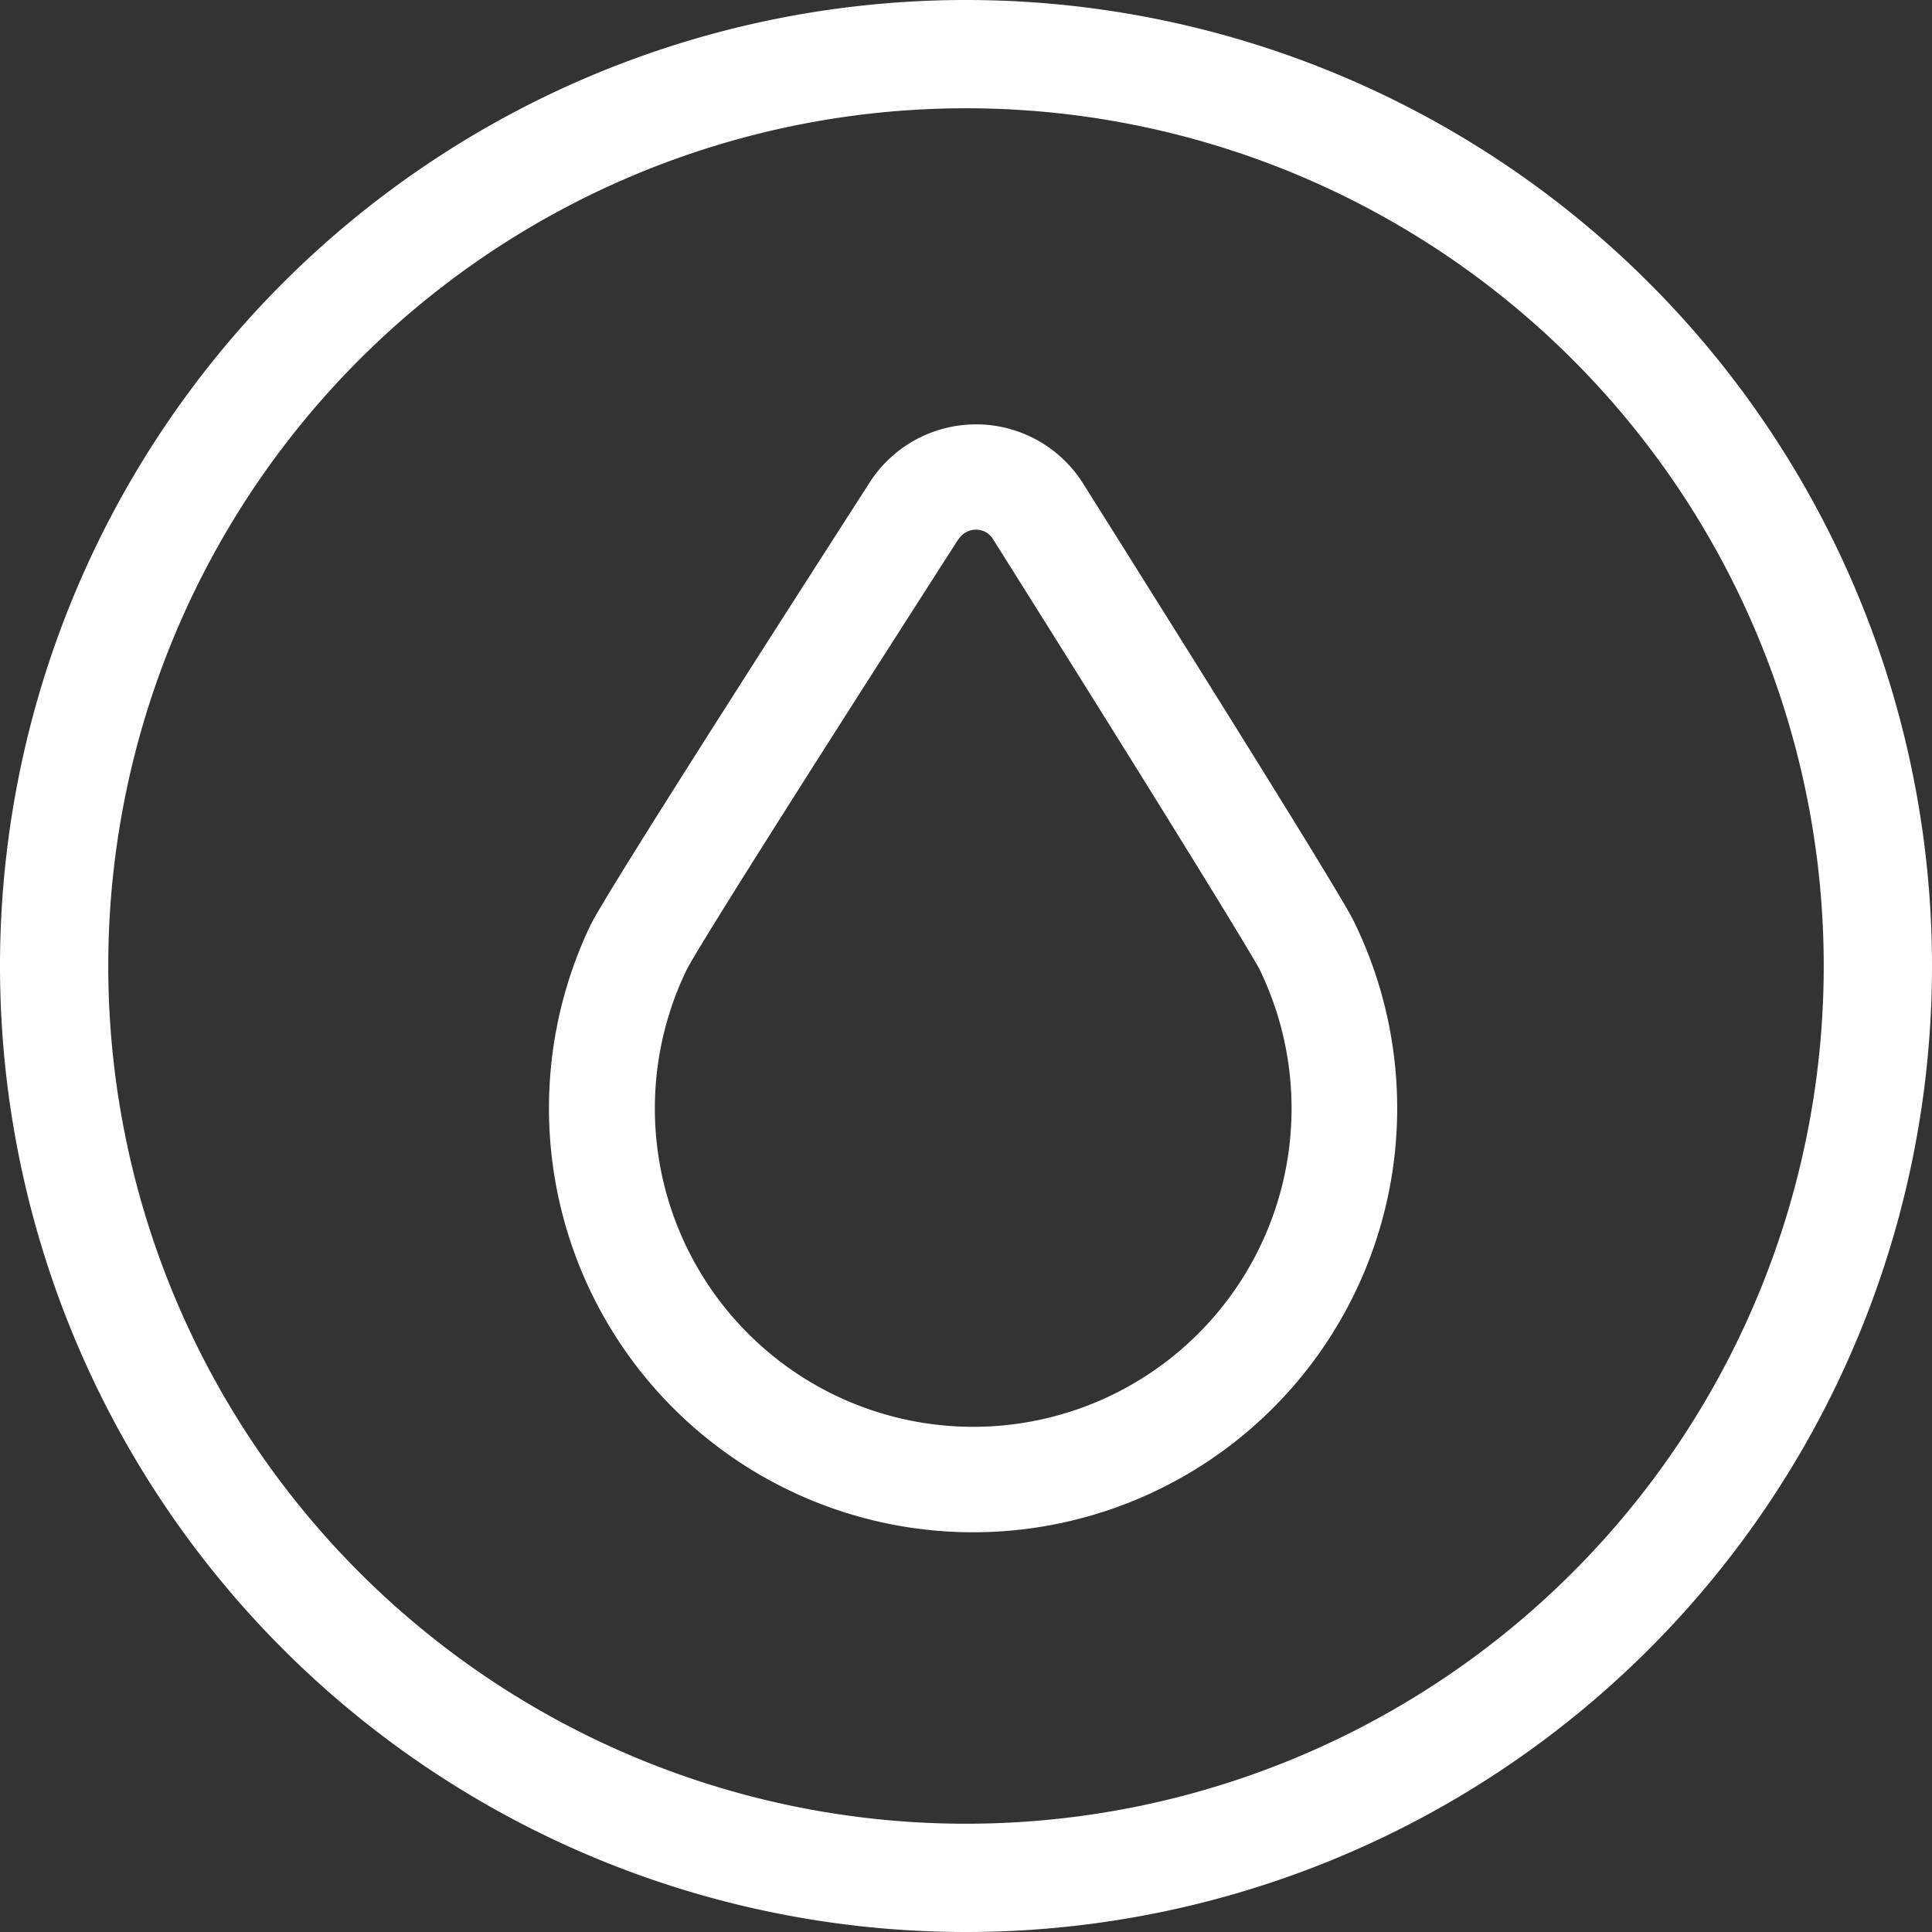 <svg xmlns="http://www.w3.org/2000/svg" width="27" height="27" viewBox="0 0 27 27"><rect x="0" y="0" width="27" height="27" fill="#333333" stroke="none"/><defs><style>.a{fill:#fff;}</style></defs><g transform="translate(-0.5 -0.5)"><path class="a" d="M14,27.5A13.5,13.5,0,1,1,27.5,14,13.5,13.5,0,0,1,14,27.5ZM14,2.013A11.987,11.987,0,1,0,25.987,14,11.987,11.987,0,0,0,14,2.013Z"/><path class="a" d="M54.089,40.2h0c-.065-.138-.221-.46-3.805-6.161a1.767,1.767,0,0,0-2.983,0c-3.668,5.706-3.834,6.056-3.9,6.186A5.927,5.927,0,1,0,54.089,40.2Zm-5.543-5.373a.292.292,0,0,1,.246-.136.275.275,0,0,1,.237.132c2.254,3.582,3.61,5.786,3.729,6.02a4.449,4.449,0,1,1-8.02.02C44.856,40.608,46.279,38.357,48.545,34.825Z" transform="translate(-34.652 -26.789)"/></g></svg>